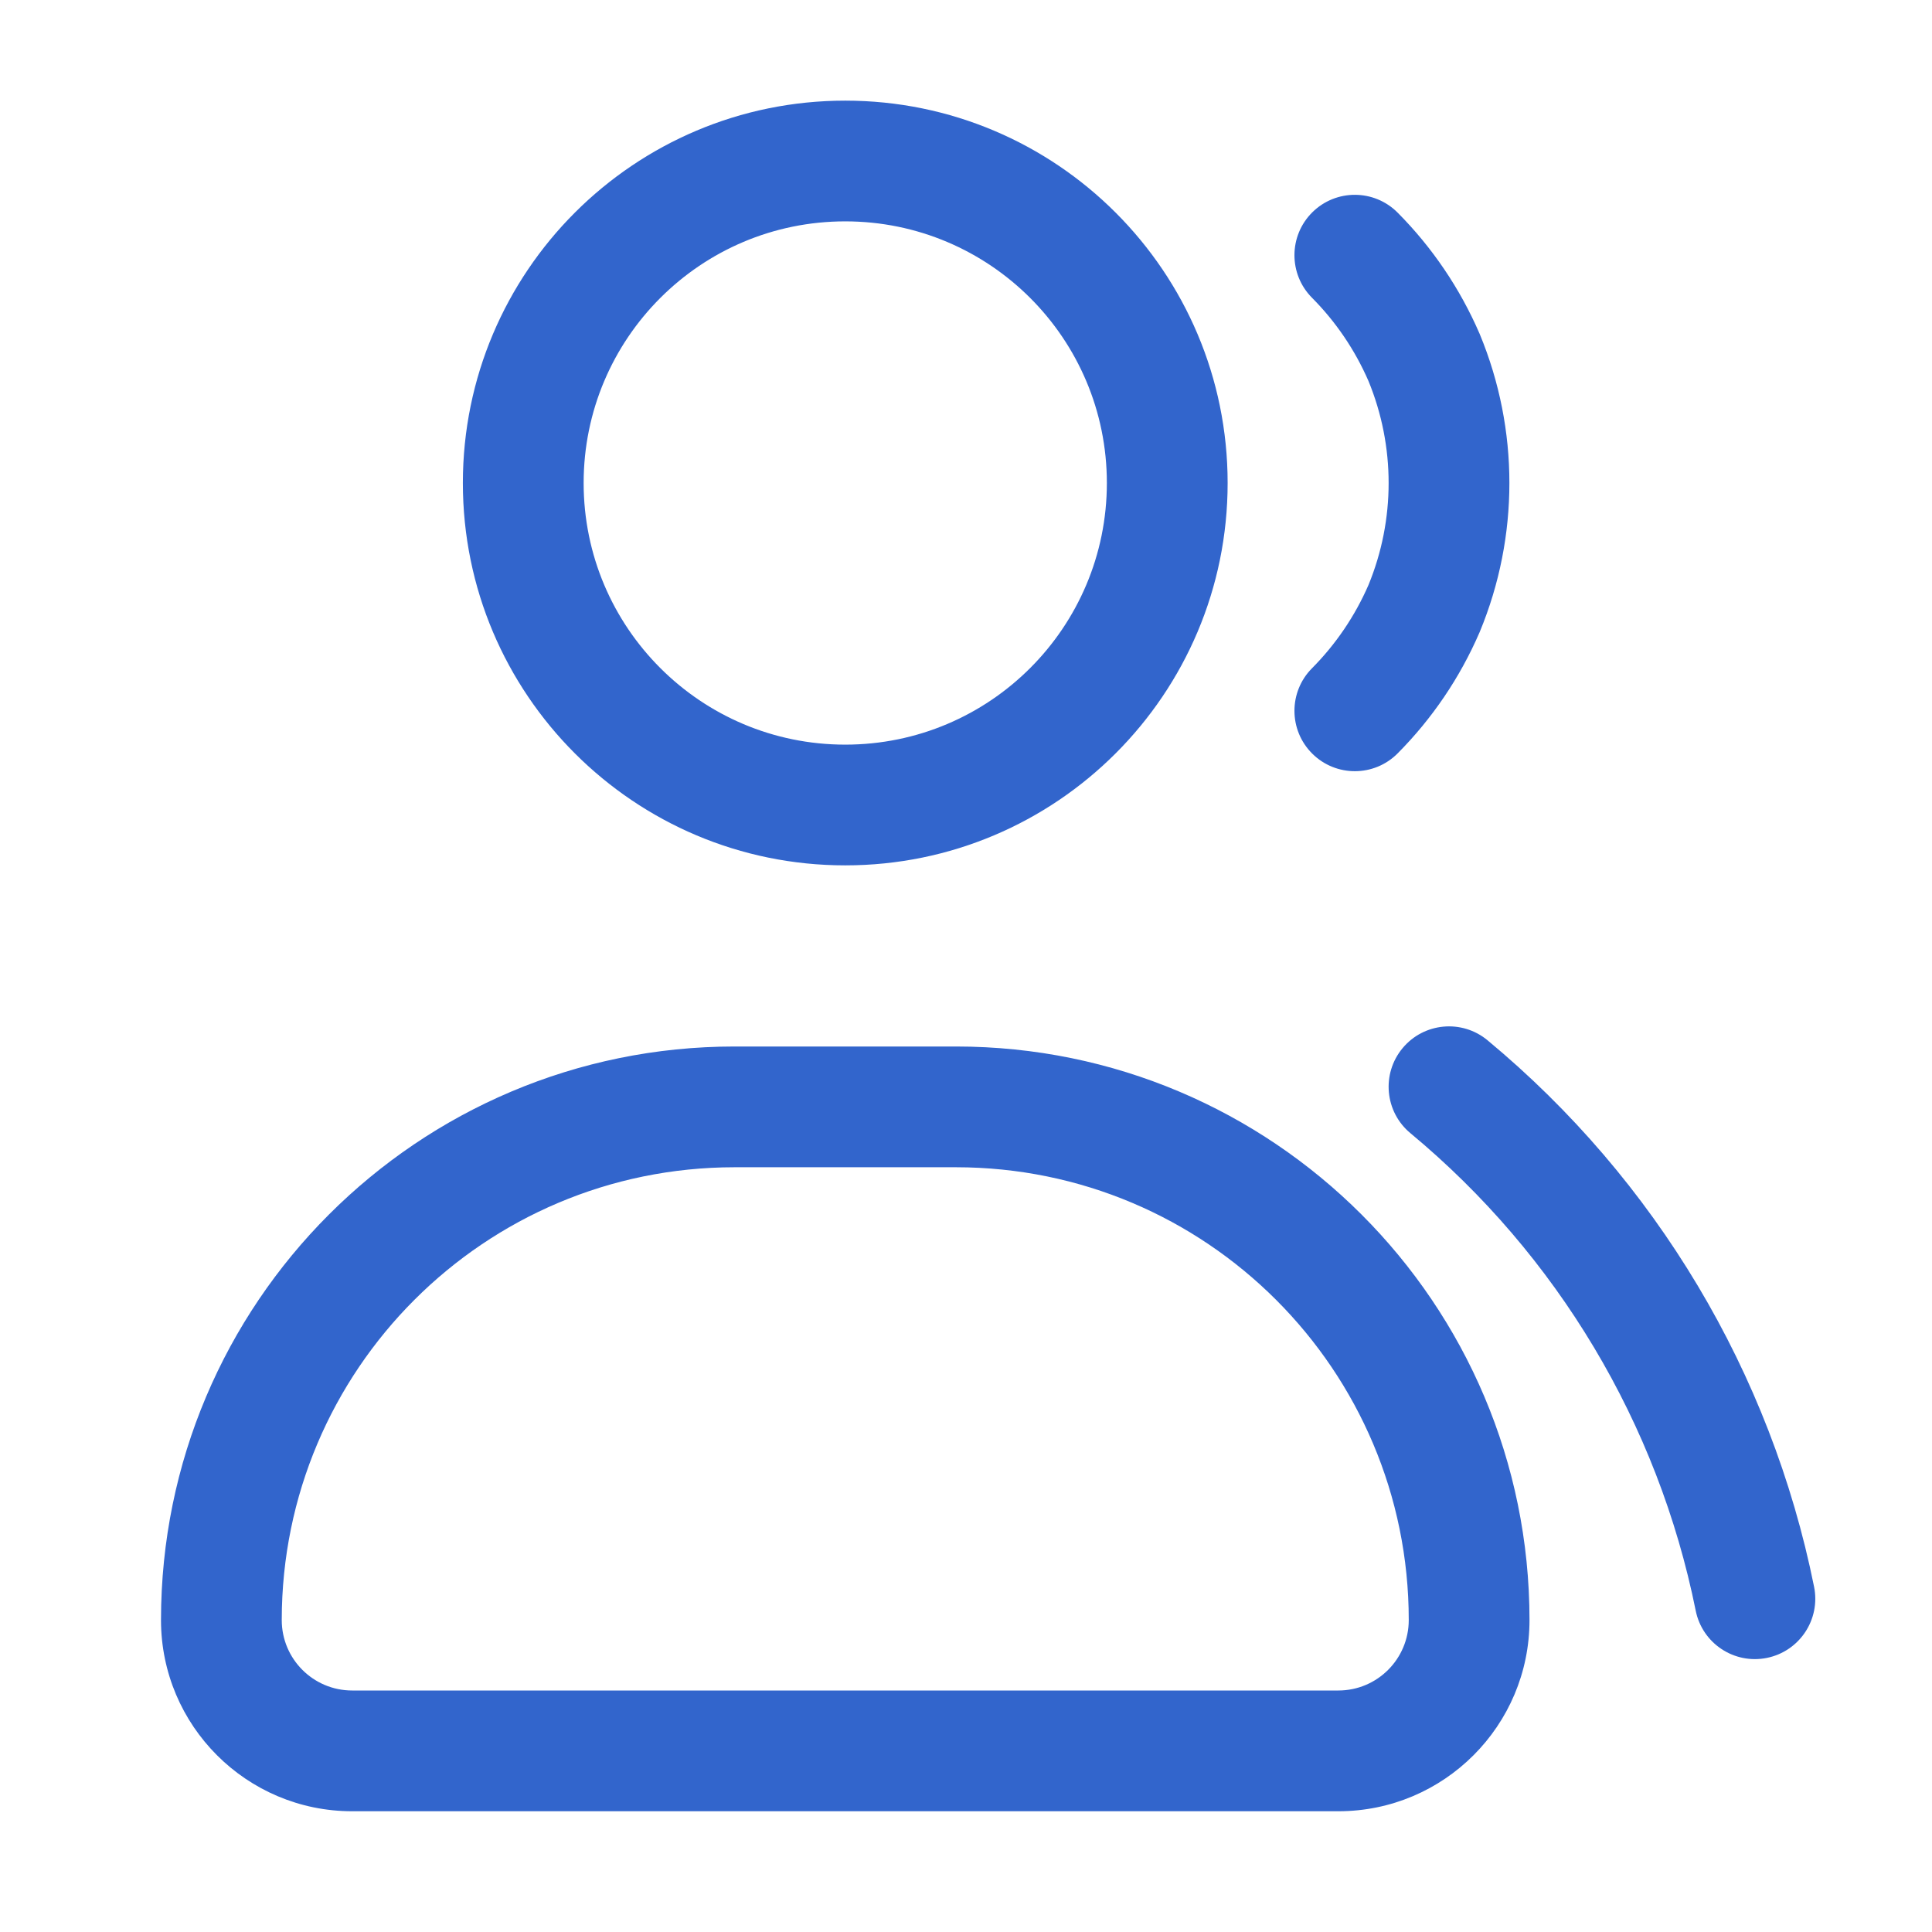 <svg width="90" height="90" viewBox="0 0 90 90" fill="none" xmlns="http://www.w3.org/2000/svg">
<path fill-rule="evenodd" clip-rule="evenodd" d="M39.375 10.312C32.644 10.312 27.188 15.769 27.188 22.5C27.188 29.231 32.644 34.688 39.375 34.688C46.106 34.688 51.562 29.231 51.562 22.5C51.562 15.769 46.106 10.312 39.375 10.312ZM21.562 22.5C21.562 12.662 29.537 4.688 39.375 4.688C49.213 4.688 57.188 12.662 57.188 22.5C57.188 32.338 49.213 40.312 39.375 40.312C29.537 40.312 21.562 32.338 21.562 22.5ZM65.108 9.906C64.014 8.804 62.233 8.798 61.131 9.892C60.029 10.987 60.023 12.768 61.117 13.87C62.227 14.987 63.119 16.302 63.748 17.747C65.001 20.792 65.001 24.209 63.748 27.254C63.119 28.698 62.227 30.013 61.117 31.131C60.023 32.233 60.029 34.014 61.131 35.108C62.233 36.203 64.014 36.197 65.108 35.095C66.719 33.473 68.011 31.565 68.919 29.467L68.919 29.467L68.937 29.425C70.772 24.991 70.772 20.009 68.937 15.575L68.937 15.575L68.919 15.533C68.011 13.436 66.719 11.527 65.108 9.906ZM69.296 48.461C68.101 47.469 66.328 47.634 65.336 48.829C64.344 50.025 64.509 51.798 65.704 52.789C72.546 58.466 77.236 66.316 78.993 75.031C79.3 76.554 80.783 77.539 82.306 77.232C83.829 76.925 84.814 75.442 84.507 73.919C82.496 63.944 77.127 54.959 69.296 48.461ZM13.125 75.469C13.125 63.819 22.569 54.375 34.219 54.375H44.531C56.181 54.375 65.625 63.819 65.625 75.469C65.625 77.281 64.156 78.75 62.344 78.75H16.406C14.594 78.75 13.125 77.281 13.125 75.469ZM7.5 75.469C7.5 60.712 19.462 48.75 34.219 48.75H44.531C59.288 48.75 71.25 60.712 71.25 75.469C71.25 80.388 67.263 84.375 62.344 84.375H16.406C11.488 84.375 7.5 80.388 7.5 75.469Z" fill="#3265CC"/>
</svg>
